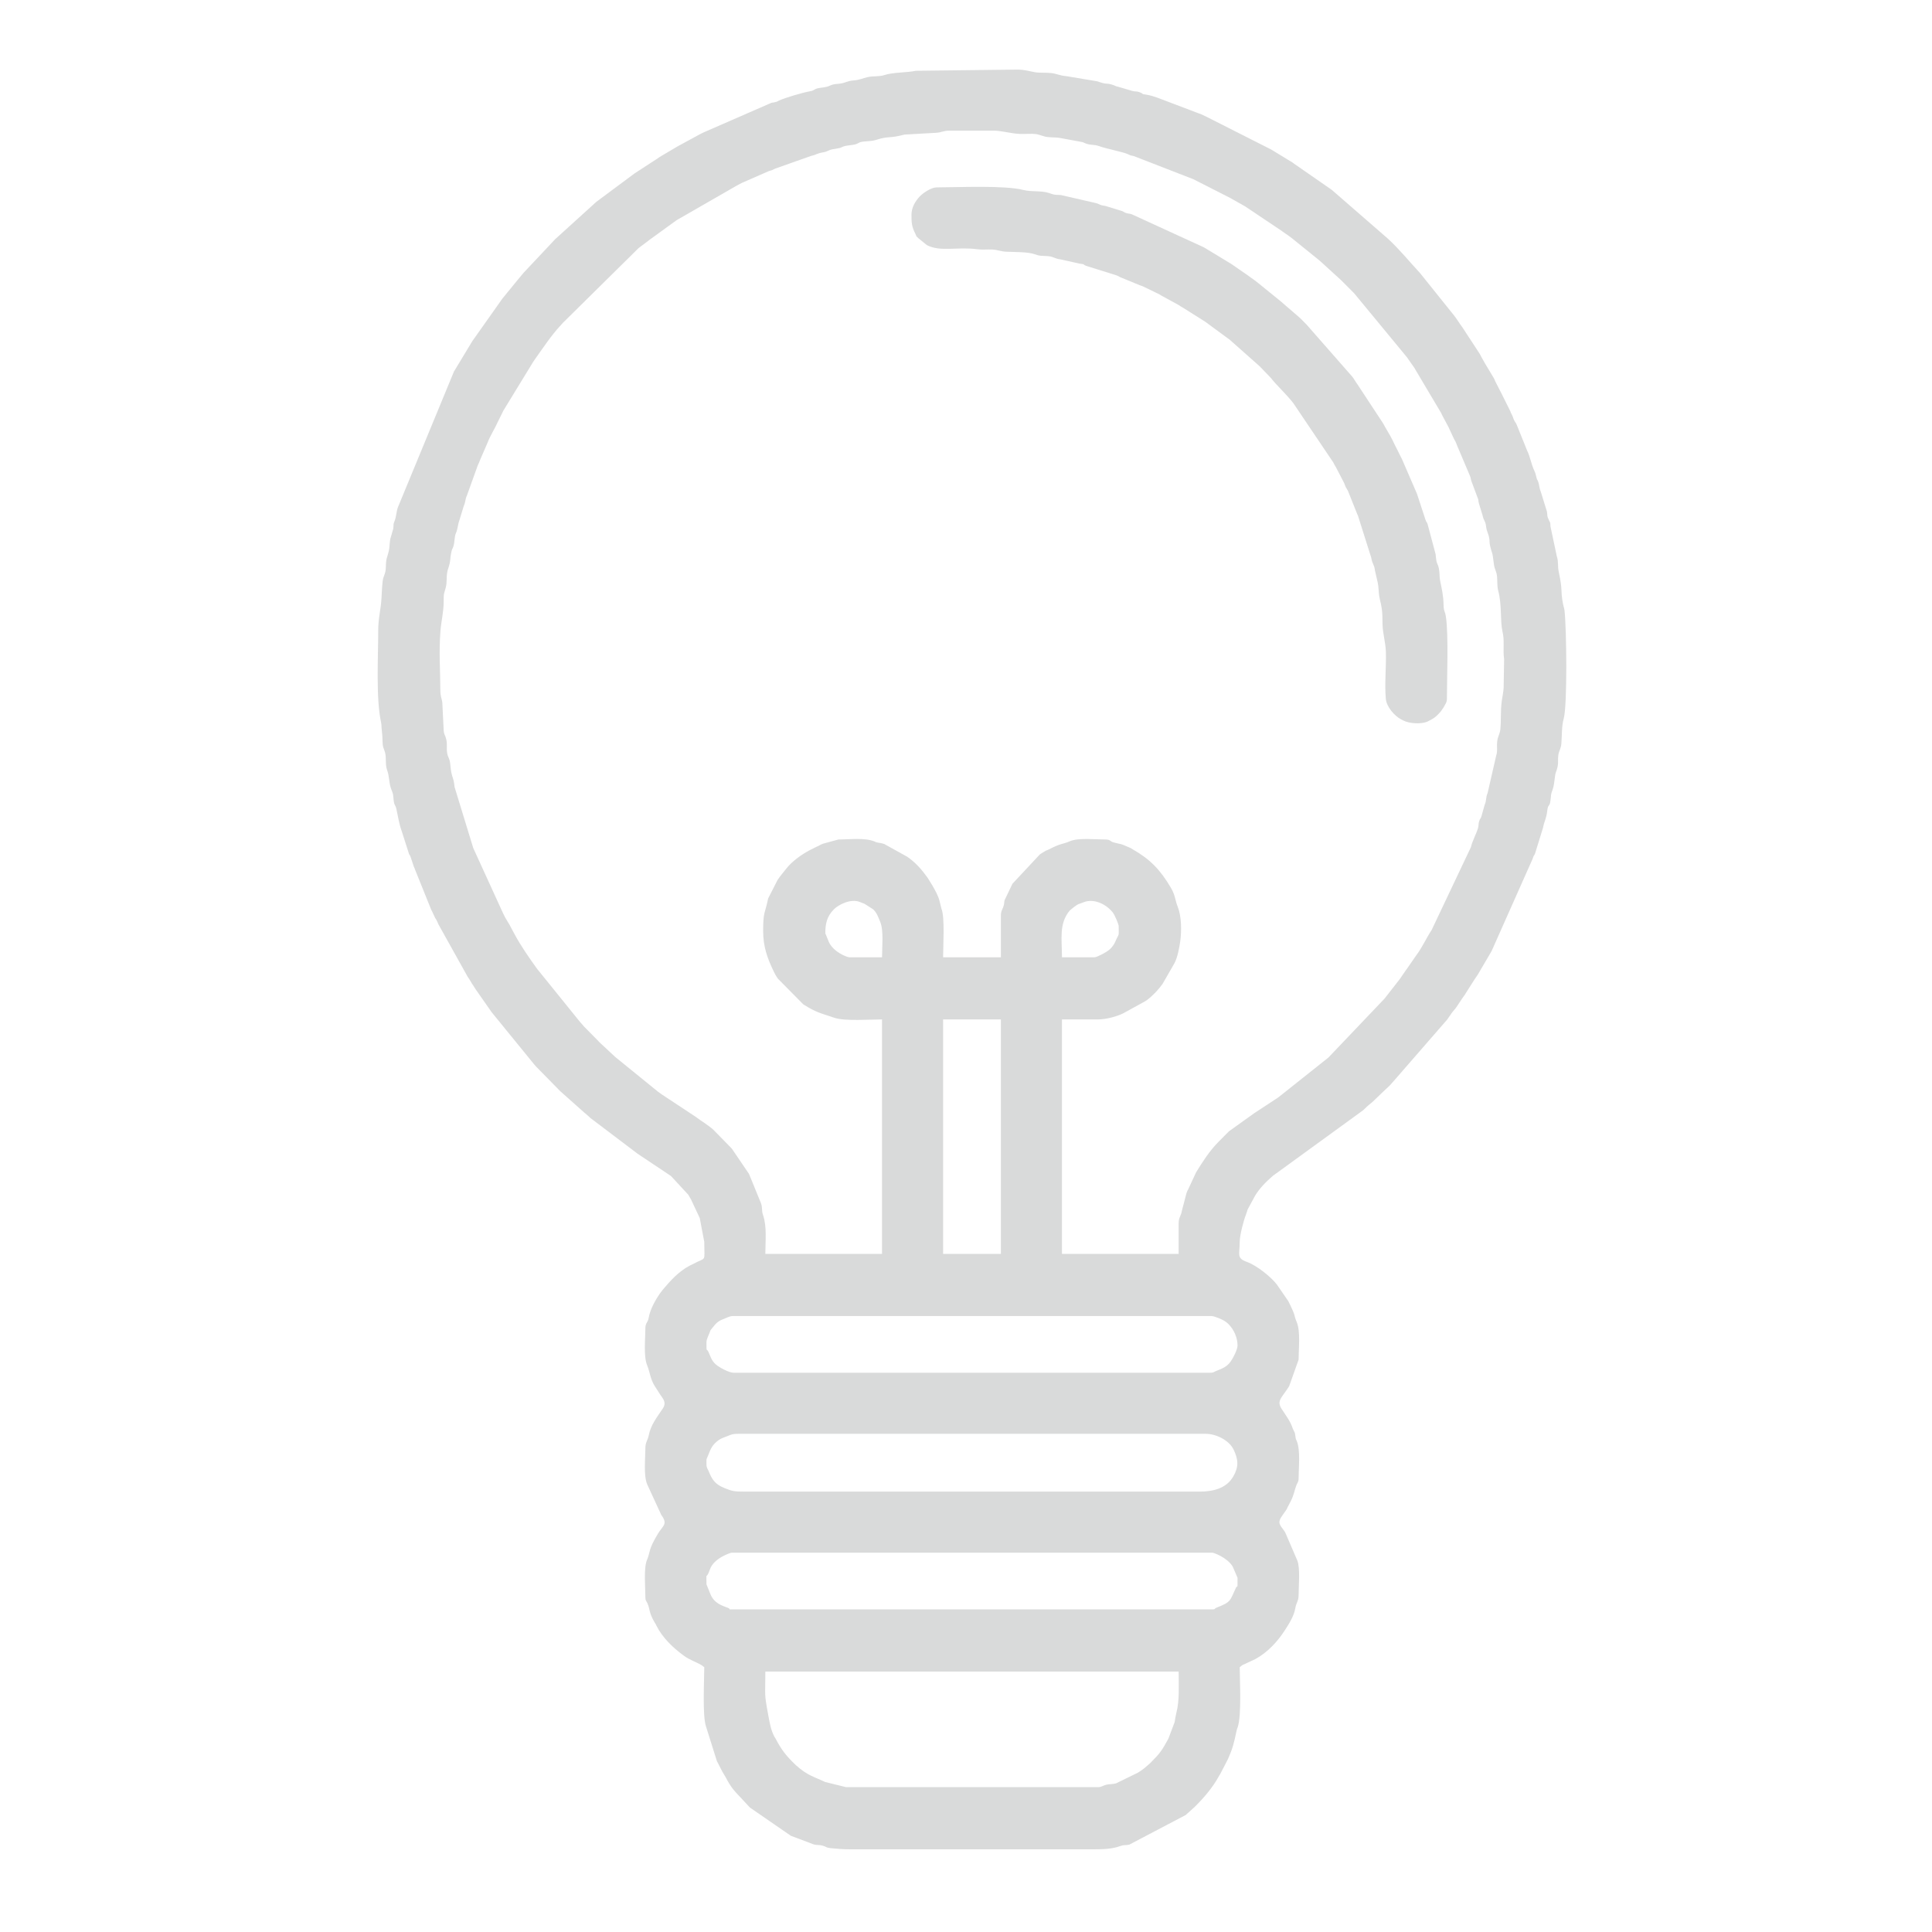 <?xml version="1.0" encoding="UTF-8"?>
<!DOCTYPE svg PUBLIC "-//W3C//DTD SVG 1.1//EN" "http://www.w3.org/Graphics/SVG/1.1/DTD/svg11.dtd">
<!-- Creator: CorelDRAW -->
<svg xmlns="http://www.w3.org/2000/svg" xml:space="preserve" width="150mm" height="150mm" version="1.1" style="shape-rendering:geometricPrecision; text-rendering:geometricPrecision; image-rendering:optimizeQuality; fill-rule:evenodd; clip-rule:evenodd"
viewBox="0 0 15000 15000"
 xmlns:xlink="http://www.w3.org/1999/xlink"
 xmlns:xodm="http://www.corel.com/coreldraw/odm/2003">
 <defs>
  <style type="text/css">
   <![CDATA[
    .fil0 {fill:#D9DADA}
   ]]>
  </style>
 </defs>
 <g id="Ebene_x0020_1">
  <g id="_1860086940816">
   <path class="fil0" d="M8524.47 13875.4l-1955.8 0 -162.95 -40.25c-78.14,-38.35 -135.25,-47.57 -225.78,-129.82l-8.66 -8.28c-66.92,-64.72 -102.25,-109.15 -146.32,-192.34 -0.89,-1.68 -2.06,-3.84 -2.98,-5.49 -2.25,-4.04 -9.5,-15.23 -9.73,-15.67 -27.39,-51.08 -36.91,-109.8 -47.09,-164.58 -33.64,-181.18 -23.02,-142.29 -23.02,-341.04l3208.86 0c0,104.62 7.49,226.52 -17.87,320.8 -5.3,19.75 -10.22,52.58 -13.27,71.4l-48.67 129.12c-51.71,93.69 -61.14,108.95 -140.84,189.37l-45.3 39.36c-21.44,16.14 -27.23,20.4 -49.9,34.77l-170.63 83.36c-22.89,6.67 -53.58,4.94 -74.47,10.2 -32.19,8.11 -36.45,19.09 -65.58,19.09zm-3039.53 -1574.8c0,-116.24 -6.34,-19.91 27.2,-116.73 30.57,-88.26 162.1,-128.8 167.53,-128.8l3733.8 0c9.5,0 112.81,36.66 156.37,106.09l38.36 88.64c0,102.22 1.29,48.52 -13.41,79.72 -45.85,97.28 -34.6,107.64 -145.76,150.58 -25.27,9.76 -11.01,15.23 -35.56,15.23l-3733.8 0c-36.36,0 2.89,0.65 -29.62,-12.71 -37.04,-15.21 -105.92,-30.86 -135.89,-109.65l-29.22 -72.37zm0 -931.33c0,-50.95 -2.67,-31.15 11.1,-65.1 18.44,-45.43 27.4,-76.13 67.28,-110.53 23.52,-20.29 38.42,-26.41 71.34,-38.72 1.97,-0.74 4.21,-1.54 6.17,-2.29 31.1,-11.96 41.09,-20.43 89.64,-20.43l3632.2 0c75.5,0 179.44,47.32 215.41,123.26 36.17,76.38 40.81,131.98 -2.89,207.8 -55.18,95.76 -162.39,117.67 -263.32,117.67l-3530.6 0c-79.07,0 -96.08,-2.92 -158.06,-28.2 -74.15,-30.25 -96.03,-68.33 -121.87,-132.13 -7.34,-18.12 -16.4,-24.43 -16.4,-51.33zm3911.59 -711.2l-3699.92 0c-36.12,0 -110.57,-40.22 -138.8,-64.4 -32.95,-28.23 -42.98,-64.9 -56.72,-95.69 -15.91,-35.66 -16.15,11.04 -16.15,-76.98 0,-21.97 14.37,-48.39 25.27,-76.33 10.35,-26.54 0,-8.29 18.59,-32.21 27.04,-34.76 42.79,-53.74 83.09,-69.31 29.09,-11.23 53.67,-25.35 76.25,-25.35l3716.86 0c24.86,0 85.59,27.08 104.47,39.47 7.12,4.67 22.24,16.54 28.2,22.6 43.32,44.04 70.53,106.33 70.53,166.53 0,32.05 -34.24,97.84 -53.27,124.53 -32.12,45.06 -72.61,56.61 -112.91,73.35 -18.68,7.77 -21.17,13.79 -45.49,13.79zm-2074.33 -2743.2l448.74 0 0 1820.33 -448.74 0 0 -1820.33zm1176.87 -482.6l-254 0c0,-142.16 -24.84,-260.37 60.27,-363.06l37.31 -30.43c38.42,-27.19 26.44,-15.47 68.6,-32.99 78.87,-32.77 173.7,11.83 226.44,76.2 19.87,24.25 47.65,98.42 47.65,104.75 0,94.45 7.06,48.04 -26.86,125.54 -8.93,20.39 -20.82,37.22 -38.37,54.77 -26.63,26.63 -106.13,65.22 -121.04,65.22zm-2091.27 -186.27c0,-72.72 11.1,-130.45 67.22,-186.78 33.66,-33.78 129.37,-85.21 201.08,-56.11 16.14,6.55 20.2,7.91 36.55,14.25l67.06 43c29.28,28.02 39.77,62.19 54.58,97.83 27.73,66.73 13.78,197.07 13.78,274.08l-254 0c-16.74,0 -124.1,-39.97 -159.38,-120.02l-26.89 -66.25zm2743.2 2252.13l0 237.07 -905.93 0 0 -1820.33 279.4 0c62.05,0 148.4,-22.92 197.4,-48.13l169.32 -93.15c9.1,-6.4 5.84,-3.36 15.16,-10.23 43.66,-32.18 89.5,-81.47 120.3,-125.24l92.66 -161.34c22.6,-43.52 37.1,-117.95 43.99,-167.68 11.25,-81.3 10.23,-195 -19.13,-267.93 -21.94,-54.5 -17.97,-88.7 -53.84,-149.36 -81.84,-138.37 -158.79,-219.24 -295.41,-297.25 -2.22,-1.27 -8.21,-5.26 -10.45,-6.49 -13.1,-7.23 -2.65,-2.39 -16.92,-8.48 -93.51,-39.86 -40.65,-17.28 -121.73,-39.14 -26.74,-7.21 -24.49,-22.58 -62.08,-22.58 -73.33,0 -210.91,-14.7 -275.14,12.73 -63.66,27.18 -66.76,13.29 -164.59,64.01l-17.78 7.62c-1.93,0.8 -4.32,1.42 -6.25,2.22l-41.94 25.79c-1.4,1.09 -3.38,2.61 -4.78,3.69l-212.64 227.62 -60.25 126.02c-5.04,17.37 -1.87,13.63 -4.54,29.33 -7.27,42.76 -24.89,46.49 -24.89,93.64l0 321.73 -448.74 0c0,-81.79 14.8,-312.26 -12.78,-376.68l-15.04 -61.16c-8.13,-35.97 -35.48,-85.16 -53.27,-116.07l-38.72 -62.88c-1.03,-1.45 -2.53,-3.44 -3.58,-4.89 -45.01,-62.57 -91.69,-114.71 -154.67,-158.59l-163.45 -90.55c-16.19,-7.55 0.48,-4.17 -29.5,-12.83 -17.9,-5.17 -12.45,-2.07 -28.5,-5.37 -32.15,-6.6 -11.47,-1.08 -32.46,-9.87 -75.28,-31.5 -196.94,-15.51 -280.83,-15.51l-119.72 32.67c-23.37,8.33 -26.36,14.69 -51.64,24.57l-50.69 25.51c-1.68,0.91 -3.93,1.94 -5.61,2.85 -63.98,34.68 -135.66,86.7 -178.82,142.92 -21.92,28.56 -45.31,54.33 -66.18,86.22l-59.94 117.85c-0.82,1.76 -2.08,3.81 -2.92,5.56 -0.83,1.73 -2.19,3.71 -3,5.46 -10.8,23.08 -5.36,6.32 -10.76,31.57 -22.18,103.65 -34.92,85.97 -34.92,236.02 0,120.57 32.09,209.85 82.87,315.07 14.67,30.39 13.95,26.99 30.98,53.68l197.84 200.1c1.55,0.99 3.75,2.17 5.31,3.15 96,60.63 126.22,63.67 237.2,101.47 79.32,27.02 278.01,12.33 368.67,12.33l0 1820.33 -905.93 0c0,-98.41 13.53,-211.37 -18.48,-303.26 -12.48,-35.85 -1.75,-56.63 -16.72,-93.34l-90.86 -222.41c-7.84,-13.9 -0.8,-0.57 -9.95,-15.44l-123.29 -181.51c-1.18,-1.29 -2.91,-3.1 -4.09,-4.38 -1.19,-1.28 -2.93,-3.08 -4.12,-4.35 -1.19,-1.27 -2.92,-3.08 -4.11,-4.35l-129.85 -132.62c-44.85,-41.04 -93.46,-67.42 -141.48,-104.05l-260.08 -171.72c-1.46,-1.03 -3.45,-2.53 -4.9,-3.57 -2.03,-1.45 -7.71,-5.74 -9.74,-7.19 -5.67,-4.06 -9.64,-6.8 -14.97,-10.44l-331.76 -269.37c-6.93,-6.35 -8.41,-7.82 -13.16,-12.24l-83.25 -77.61c-7.52,-7.22 -4.83,-4.38 -13.24,-12.16 -16.83,-15.57 -9.78,-8.44 -25.39,-25.42l-105.09 -106.57c-1.18,-1.29 -2.9,-3.11 -4.07,-4.4 -11.62,-12.85 -15.98,-18.81 -27.61,-31.66 -1.17,-1.29 -2.89,-3.11 -4.06,-4.4l-332.93 -412.14c-60.22,-83.69 -121.15,-170.83 -170.51,-261.29l-38.48 -71.59c-6.47,-11.94 0.78,-0.77 -8.98,-16.41 -0.96,-1.54 -2.45,-3.52 -3.44,-5.03l-25.09 -42.64c-7.45,-14.81 -9.09,-17.73 -17,-33.8l-231.07 -505.53 -144.9 -473.17c-6,-50.91 -6.63,-48.25 -19.6,-90.47 -10.01,-32.6 -10.43,-58.67 -14.94,-95.13 -4.88,-39.55 -17.78,-45.86 -23.21,-78.38 -6.01,-36.02 1.93,-66.57 -6.41,-103.66 -10.39,-46.24 -20.19,-35.07 -21.29,-88.78l-9.99 -201.67c-5.24,-34.55 -15.07,-44.69 -15.21,-94.86 -0.45,-164.33 -12.15,-283.57 0.6,-457.11 5.27,-71.75 25.71,-154.53 25.22,-228.77 -0.48,-72.08 3.02,-59.85 16.25,-110.75 10.89,-41.88 3.64,-71.3 10.93,-116.07 6.06,-37.21 18.66,-47.19 24.22,-102.78 2.05,-20.41 3.15,-31.85 7.38,-51.89 8.33,-39.44 6.29,-16.75 17.31,-50.43 9.27,-28.32 7.19,-75.82 18.58,-99.95 14.02,-29.69 14.81,-67.58 27.1,-99.9l33.63 -110.3c15.64,-33.81 10.81,-53.59 25.62,-84.44l82.85 -230.42c7.64,-18.72 10,-19.24 20.17,-47.56l56.32 -129.96c22.16,-57.7 57.07,-109.52 81.1,-164.43l30.9 -62.23c4.83,-8.71 6.7,-14.32 10.99,-22.87l218.43 -357.31c11.02,-16.63 11.71,-20.34 23.06,-36.2 65.11,-90.97 128.33,-188.45 204.37,-269.76 5.08,-5.43 12.09,-13.12 15.95,-17.92l587.78 -580.62c1.41,-1.08 3.44,-2.54 4.85,-3.63l72.4 -54.59c1.39,-1.08 3.3,-2.7 4.65,-3.82l211.04 -153.03c14.31,-9.23 7.06,-4.22 21.23,-12.63l440.84 -253.42c18.09,-8.75 29.13,-16.72 43.91,-23.83l212.03 -92.77c34.62,-10.5 19.63,-4.4 48.62,-19.11l281.51 -99.49c48.6,-10.65 29.57,-16.04 98.37,-28.63 19.89,-3.64 27.41,-9.68 43.39,-15.87 20.54,-7.97 30.88,-7.44 55.81,-11.93 32.57,-5.86 23.53,-4.16 45.53,-13.74 32.89,-14.31 71.99,-9.78 105.67,-21.33 24.58,-8.44 19.11,-14.38 49.2,-18.53 50.94,-7.02 64.1,-0.75 111.3,-15.7 93.94,-29.74 93.77,-7.52 214.52,-39.48l240.44 -13.56c47.99,-2.07 59.05,-16.89 110.11,-16.89l347.14 0c52.51,0 135.44,23.68 202.92,25.68 36.29,1.08 83.18,-3.67 117.94,0.6 30.91,3.79 60.64,20.01 94.98,23.55 39.2,4.03 71.83,1.37 101.76,8.31l150.12 27.67c25.72,3.67 24.09,7.24 44.54,14.73 36.33,13.31 62.91,5.9 99.53,19 63.05,22.55 189.01,45.93 224.89,62.97 29.96,14.23 9.26,5.81 44.88,14.39l463.46 180.01 291.77 148.5c1.58,0.94 3.6,2.34 5.18,3.28l86.64 48.83c14.21,7.31 1.64,0.46 16.28,9.13l283.97 190.15c1.45,1.05 3.49,2.48 4.94,3.53 1.45,1.04 3.46,2.52 4.91,3.56l19.7 14.17c8.7,5.99 12.26,7.92 20.29,13.57 11.06,7.79 22.46,16.73 33.93,25.34l215.36 174.1c1.29,1.18 3.07,2.94 4.34,4.12l141.69 129.25c1.83,1.65 7.18,6.28 8.99,7.95 1.28,1.18 3.13,2.87 4.39,4.07 1.27,1.19 3.08,2.93 4.33,4.13l88.85 88.96c4.61,4.62 10.01,9.99 12.67,12.73l409.59 496.34c5.09,7.07 5.04,7.5 10.4,15l48.84 69.69c4.15,6.3 8.87,15.39 12.35,21.52l195.65 329.28c5.23,11.55 1.9,6.16 7.96,17.45l50.06 93.87c0.85,1.8 1.68,4.13 2.52,5.94 0.85,1.81 1.69,4.13 2.54,5.93 0.85,1.78 1.79,4.05 2.67,5.8l32.29 69.31c11,20.79 10.96,16.99 19.79,39.48 4.13,10.54 1.99,7.58 7.05,18.34l95.82 225.91c10.21,23.51 5.14,21.4 13.36,45.91l46.03 123.31c12.26,28.34 3.83,17.62 11.48,47.78l27.86 90.67c10.07,48.38 23.08,43.56 28.46,90.08 4.85,42.05 18.38,52.19 24.76,93.77 3.47,22.6 0.32,29.58 5.76,53.51 17.94,78.8 15.86,28.4 30.37,147.43 4.51,37.02 21.12,54.41 24.08,94.45 3.27,44.25 -0.2,73.35 9.17,109.37 29.59,113.8 13.93,228.16 32.56,314.57 9,41.75 9.64,57.92 9.31,109.22 -0.24,37.06 -1.76,71.46 3.72,106.75l-3.72 223.56c-1.66,32.17 -11.35,76.94 -14.78,103.75 -10.16,79.29 -3.45,137.8 -10.76,217.84 -3.28,35.92 -20.27,54.54 -24.41,94.12 -4.8,45.86 4.66,72.47 -8.02,110.52l-66.26 289.34c-16.72,38.89 -6.61,55.41 -23.86,94.67l-24.06 86.01c-8,26.78 -9.51,10.19 -18.55,40.71 -6.41,21.65 -1.8,29.41 -8.13,51.14 -13.29,45.67 -43.41,97.42 -55.19,148.01l-304.88 643.39c-42.5,63.92 -71.94,133.6 -118.35,194.91l-72.73 105.07c-1.04,1.45 -2.56,3.42 -3.6,4.87 -1.05,1.44 -2.56,3.41 -3.6,4.86l-48.43 70.11c-1.03,1.47 -2.49,3.48 -3.53,4.94l-111.34 142.66c-1.08,1.4 -2.6,3.38 -3.7,4.76l-437.79 459.68c-1.42,1.07 -3.51,2.46 -4.92,3.55l-377.3 300.03c-1.44,1.04 -3.41,2.56 -4.86,3.6 -1.46,1.04 -3.44,2.54 -4.9,3.57l-173.77 114.1c-1.57,0.97 -3.69,2.24 -5.28,3.19l-197.33 141.33c-1.27,1.19 -3.07,2.93 -4.35,4.11 -1.28,1.19 -3.13,2.88 -4.41,4.06l-75.89 76.52c-69.21,70.52 -120.69,150.95 -172.03,234.36l-56.6 121.2c-6.96,17.89 -12.21,21.62 -18.51,40.76l-36.85 140.95c-5.67,38.3 -24.15,45.82 -24.15,94.38zm-6214.53 -4597.39c0,196.32 -18.37,519.69 21.76,706.38 4.33,20.16 2.64,26.06 4.48,46.31 3.4,37.28 6.56,55.05 7.35,102.72 0.78,47.11 7.71,47.12 18.63,82.97 13.48,44.29 -0.46,94.15 17.83,143.04 15.81,42.29 13.13,89.09 27.09,133.77 11.73,37.56 17.88,32.85 21.16,80.44 4.33,62.73 14.44,46.33 23.26,86.81 12.8,58.74 20.78,114.65 41.13,170.54l51.36 160.3c10.27,35.18 4.58,10.09 15.81,35l27.6 82.46c6.71,14.59 1.92,1.17 7.55,17.85l121.58 301.75c8.75,21.69 2.42,7.11 10.88,22.99l24.22 51.98c10.27,19.14 1.39,0.67 9.84,15.56 8.02,14.11 9.26,20 15.94,34.86l227.35 407.65c5.37,7.75 5.2,7.24 10.37,15.03 8.94,13.46 6.26,9.54 12.97,20.9 5.6,9.48 3.79,7.31 9.29,16.11 7.59,12.14 2.08,2.8 10.25,15.15 7.47,11.28 11.21,17.88 19.77,31.02l121.88 174.46c1.09,1.39 2.61,3.38 3.67,4.79l330.74 405.86c6.83,7.46 5.34,6.24 12.01,13.4 9.98,10.73 14.93,14.95 25.11,25.69l146.83 149.5c2.87,2.99 8.43,8.77 12.56,12.84 1.24,1.22 3.04,2.97 4.29,4.17l188.13 167.48c1.4,1.08 3.41,2.56 4.8,3.66 3.97,3.14 23.08,20.02 27.07,23.73 6.89,6.42 5.43,5.25 13.02,12.38l361.45 273.55c1.42,1.06 3.34,2.65 4.74,3.73l259.02 172.77 134.28 145.13c8.73,13.21 13.28,24.15 21.79,37.47l67.56 144.11 35.12 185.02c0,166.16 19.94,113.15 -89.52,172.95 -10.01,5.46 -12.88,5.83 -22.83,11.04 -85.95,45 -148.69,114.83 -210.27,187.66l-21.8 29c-38.82,56.11 -76.39,125.21 -87.8,191.6 -5.94,34.55 -24.98,36.35 -24.98,76.61 0,82.13 -15.9,219.06 14.09,290.71 21.05,50.28 22.74,100.07 55.96,155.71l46.29 72.24c1.04,1.46 2.48,3.49 3.54,4.93 26.34,36.09 42.02,61.56 14.78,102.14 -43.8,65.25 -92.49,125.91 -108.14,205.13 -8.49,43.01 -26.52,55.47 -26.52,100.48 0,80.75 -15.46,211.52 14.09,282.23l109.43 237.71c53.79,72.19 11.22,83.37 -25.86,144.99 -78.66,130.76 -57.29,138.54 -84.88,202.98 -27.44,64.08 -12.78,217.47 -12.78,292.02 0,26.95 6.89,25.97 15.16,44.1 21.67,47.52 10.23,73.19 58.41,153.26 11.66,19.38 -0.42,-3.42 12.08,21.78 46.04,92.76 126.89,169.84 209.32,230.95 51.44,38.14 98.52,50.07 143,77.13 4.84,2.95 11.31,9.34 19.23,14.65 0,98.16 -15.32,376.98 13.49,460.63l85.15 270.45c0.91,1.61 2.39,3.56 3.32,5.15l37.18 72.89c1.31,2.17 5,8.45 6.31,10.62l22.08 37.18c42.52,83.28 78.23,116.12 102.98,142.56l81.68 87.65c1.29,1.18 3.11,2.9 4.39,4.07l315.7 217.71 178.26 67.27c25.79,6.89 40.14,1.73 67.2,9 35.16,9.45 25.15,16.27 64.73,19.94 55.13,5.11 92.38,8.81 152.06,8.81l1888.06 0c72.01,0 144.28,-2.37 204.26,-24.34 34.46,-12.63 37.11,-4.56 72.85,-11.82l438.51 -230.36c1.28,-1.18 3.1,-2.9 4.39,-4.07 1.29,-1.18 3.11,-2.89 4.41,-4.06l58.01 -52.06c71.73,-70.58 140.63,-150.76 187.52,-235.81l6.22 -10.71c0.94,-1.59 2.35,-3.6 3.3,-5.17 0.95,-1.58 2.32,-3.63 3.27,-5.19l60.72 -117.09c35.93,-81.03 46.39,-122.96 65.45,-213.95 6.79,-32.45 4.28,-15.63 9.86,-32.47 31.77,-95.81 15.76,-369.97 15.76,-466.83 16.61,-11.13 0.77,-2.34 14.22,-11.19 23.94,-15.76 3.65,-4.21 21.98,-11.88l86.35 -40.66c93.85,-51.78 169.03,-132.26 227,-221.73 33.59,-51.84 72.12,-112.05 81.92,-172.08 7.07,-43.26 25.73,-55.95 25.73,-101.26 0,-67.97 13.89,-210.53 -9.95,-269.45l-94.29 -218.98c-36.99,-57.76 -68.68,-68.34 -19.28,-134.63l24.55 -34.72c12.98,-20.4 4.91,-6.96 11.91,-21.95l23.2 -44.54c30.21,-57.96 29.13,-84.26 47.09,-130.71 7.28,-18.81 16.77,-23.19 16.77,-50.96 0,-82.19 15.89,-218.96 -14.09,-290.7 -13.01,-31.14 -5.53,-11.39 -12.29,-46.98 -3.42,-17.99 2.47,0.57 -4.55,-20.85l-13.96 -28.37c-2.66,-5.71 -6.59,-28.17 -35.02,-75.05l-43.61 -66.46c-55.83,-75.17 -7.44,-94.95 50.14,-188.44l73.38 -206.01c0,-82.41 15.86,-218.7 -14.08,-290.71 -28.4,-68.28 -0.52,-32.24 -65.42,-163.19l-89.77 -130.36c-43.76,-57.02 -153.99,-146.85 -231.69,-174.71 -83.33,-29.88 -56.24,-56.98 -56.24,-155.43 0,-51.63 30.76,-168.79 49.16,-213.31 6.69,-16.19 6.54,-22.63 12.43,-38.38l56.45 -104.41c33.7,-57.34 84.66,-109.65 135.06,-152.81 9.91,-8.49 -3.99,1.38 14.21,-11.19l676.71 -491.68c15.41,-10.78 15.25,-10.61 27.75,-23.06 24.78,-24.68 32.26,-29.31 58.67,-51.39l82.08 -78.78c1.81,-1.67 6.94,-6.52 8.75,-8.19l43.62 -41.05c12.68,-13.54 11.27,-13.32 23.97,-26.83l421.46 -484.47c8.61,-11.78 16.9,-23.64 24.46,-34.81 1.66,-2.45 8.14,-12.52 10.12,-15.28l11.08 -14.31c7.62,-9.34 15.61,-17.83 23.08,-27.73l54.23 -81.24c8.44,-11.66 2.32,-2.21 10.86,-14.53 1.03,-1.48 2.44,-3.52 3.45,-5.02l6.48 -10.45c0.98,-1.56 2.19,-3.74 3.17,-5.3l59.2 -93.2c4.95,-8.24 5.81,-9.35 9.9,-15.5 7.01,-10.56 13.62,-19.97 20.79,-30.01l106.48 -181.39c1.19,-2.28 4.32,-9.13 5.51,-11.42l315.36 -709.1c9.76,-31.97 9.39,-17.84 18.61,-40.66l62.02 -200.45c8.91,-48.89 25.7,-70.25 32.26,-128.61 6.61,-58.84 17.57,-28.94 24.64,-76.96 8.63,-58.65 -0.14,-41.96 18,-92.07 8.52,-23.55 13.08,-57.48 15.99,-85.61 5.8,-56.13 11.24,-41.62 21.69,-88.36 7.79,-34.81 0.97,-61.02 6.52,-95.09 4.79,-29.44 20.48,-49.6 23.29,-86.77 5.38,-70.99 1.53,-134.18 18.17,-193.5 28.65,-102.16 22.56,-687.91 6.39,-838.27 -2.01,-18.65 -8.64,-33.99 -12.53,-55.22 -20.63,-112.68 0.65,-91.41 -32.61,-246.79 -9.96,-46.58 -0.19,-75.59 -14.95,-120.5l-48.99 -230.42c-3.26,-44.31 0.78,-19.3 -14.09,-53.64 -15.06,-34.8 -7.29,-21.48 -13.53,-62.67l-48.06 -155.15c-12.85,-29.49 -10.34,-57.38 -23.91,-86.15 -8.94,-18.95 -1.52,3.69 -9.6,-24.27 -7.77,-26.91 -4.61,-26.47 -16.34,-51.39 -24.72,-52.49 -31.34,-106.43 -55.72,-155.94l-80.25 -199.15c-9.91,-23.09 -2.67,-5.9 -11.96,-21.91 -0.92,-1.59 -2.44,-3.51 -3.35,-5.11l-6.04 -10.9c-0.86,-1.79 -1.74,-4.07 -2.54,-5.92 -4.35,-10.04 -4.53,-13.98 -9.11,-24.76 -9.53,-22.39 -4.42,-7.69 -11.2,-22.67 -0.82,-1.81 -1.85,-3.98 -2.64,-5.83 -0.8,-1.87 -1.66,-4.13 -2.42,-6.04 -0.78,-1.94 -1.49,-4.26 -2.24,-6.23l-64.77 -129.97c-0.85,-1.73 -1.98,-3.89 -2.86,-5.6l-48.73 -95.21c-1.12,-2.35 -3.84,-9.6 -4.95,-11.98 -0.83,-1.81 -1.72,-4.1 -2.58,-5.88 -0.85,-1.75 -1.92,-3.95 -2.81,-5.66l-69.95 -116.32c-0.92,-1.65 -2,-3.89 -2.91,-5.56l-24.52 -43.21c-6.37,-11.5 -4.99,-11.26 -11.46,-22.41l-137.25 -209.88c-21.61,-28.24 -37.75,-56.34 -59.23,-84.7l-267.61 -333.53c-83.17,-89.23 -159.36,-184.19 -249.39,-267.07l-434.75 -378.05c-1.99,-1.49 -7.74,-5.72 -9.77,-7.16l-285 -197.6c-13.5,-9.86 -1.61,-2.92 -19.6,-14.27 -13.47,-8.5 -11.38,-5.46 -26.74,-15.59l-126.11 -77.09c-1.62,-0.93 -3.77,-2.16 -5.35,-3.12l-505.86 -256.13c-16.54,-6.87 -25.39,-13.19 -46.64,-21.1 -11.51,-4.27 -14,-4.2 -24.91,-8.95l-263.84 -100.23c-1.34,-0.52 -77.91,-31.69 -122.59,-38.28 -55.89,-8.24 -16.58,-4.62 -56.57,-19.62 -25.85,-9.7 -30.54,-3.16 -57.42,-10.32l-104.6 -30.87c-31.03,-6.22 -26.71,-11.19 -56.87,-19.33 -50.69,-13.66 -25.39,4.87 -110.92,-24.54l-239.52 -39.88c-45.78,-2.79 -75.29,-19.67 -119.67,-24.27 -47.63,-4.94 -88.96,0.84 -128.35,-7.12 -40.56,-8.19 -81.24,-18.47 -124.33,-19.59l-795.56 9.34c-72.28,15.15 -179.64,11.24 -245.79,33.61 -37.58,12.71 -87.78,6.09 -128.48,15.46 -41.66,9.58 -60.93,21.94 -109.7,25.75 -56.3,4.41 -62.31,22.17 -117.78,26.16 -69.92,5.02 -52.46,17.13 -108.51,26.96 -11.94,2.09 -44.21,5.38 -58.09,9.64 -26.74,8.2 -17.43,15.03 -54.59,21.61 -53.4,9.45 -189.78,48.72 -240.79,72.47 -26.69,12.43 -0.63,3.64 -23.54,10.34 -32.69,9.56 -19.64,-0.88 -52.93,14.8l-489.26 213.47c-23.55,11.21 -23.95,9.31 -46.04,21.69l-175.52 95.42c-1.58,0.96 -3.74,2.18 -5.34,3.13l-132.93 78.73c-4.14,2.84 -14.33,10.01 -20,13.87l-174.4 113.46c-1.46,1.03 -3.45,2.53 -4.9,3.57l-291.39 216.61c-1.89,1.59 -7.13,6.32 -8.95,7.98l-310.74 281.93c-1.21,1.25 -2.92,3.08 -4.13,4.33l-242.06 257.48c-12.5,15.1 -18.42,22.23 -30.79,36.95l-11.55 13.84c-1.13,1.34 -2.71,3.29 -3.84,4.63l-114.2 139.8c-1.09,1.38 -2.76,3.24 -3.86,4.61l-224.35 317.51c-1.46,2.01 -5.84,7.61 -7.29,9.65l-140.23 232.29c-1,1.5 -2.56,3.42 -3.54,4.93l-435.4 1054.74c-12.44,30.58 -11.94,71.72 -26.73,108.73 -11.9,29.76 -5.63,20.87 -9.78,57.96l-16.94 59.25c-14.98,41.48 -8.46,74.33 -18.39,117.08 -11.69,50.37 -21.27,51.25 -22.45,121.49 -0.97,57.94 -19.61,66.86 -24.72,110.74 -4.86,41.73 -7.18,96.98 -9.28,134.66 -4.83,86.44 -25.46,151.1 -25.46,253.94z"/>
   <path class="fil0" d="M7076.67 1666.48c0,64.52 1.51,91.86 29.92,147.88 16.7,32.92 -4.2,6.54 23.91,35.35l65.43 53.1c103.67,55.09 238.87,11.43 391.05,32.29 38.28,5.24 77.72,0.36 116.32,2.21 43.03,2.07 67.03,15.24 109.93,17.07 64.29,2.74 166.65,0.74 218.11,18.95 47.43,16.79 47.34,11.14 103.36,15.18 46.53,3.35 49.49,18.93 101.17,25.83l145.35 32.45c54.7,7.8 13.78,0.64 50.74,16.99l232.23 72.58c27.16,9.09 18.29,10.34 40.46,18.8l144.05 59.15c12.47,5.02 12.22,3.54 24.87,9l125.52 60.74c15.55,8.21 -0.21,0.52 15.82,9.58 1.63,0.92 3.72,2.2 5.37,3.1 1.66,0.91 3.83,2.06 5.52,2.94l125.85 68.89c17.06,10.81 14.58,10.54 36.59,22.68l166.16 104.77c1.47,1.03 3.5,2.47 4.98,3.49l190.44 139.76c1.28,1.18 2.98,3.02 4.25,4.21l219.89 194.98c1.83,1.65 6.9,6.55 8.71,8.22l83.1 86.23c46.03,59.61 121.31,126.98 175.45,197.09l310.26 460.2c10.75,20.85 9.19,19.09 21.1,38.18l63.65 122.61c2.62,5.99 3.97,11.21 6.97,18.43 1.01,2.46 3.84,9.61 4.98,11.95l15.7 26.64c0.85,1.76 1.89,3.95 2.68,5.78l72.52 181.48c0.82,1.73 2.23,3.69 3.1,5.37l103.75 328.04c9.45,54.78 24.37,53.94 28.68,98.33l22.01 96.52c7.03,27.45 6.69,77.48 11.96,106.58 7.29,40.22 12.86,50.27 19.93,98.6 5.64,38.61 4.18,72.27 5.47,121.52 1.74,66.44 23.84,139.35 25.96,211.11 3.53,119.05 -10.98,245.51 -0.37,364.44 5.5,61.67 65.53,131.53 119.36,160.04l16.94 8.46c46.26,23.89 138.27,29.18 185.23,8.91l33.44 -17.37c29.75,-15.76 49.74,-37.07 72.53,-62.94l20.6 -30.2c12.81,-24.18 26.13,-38.82 26.13,-67 0,-159.83 13.42,-493.3 -7.69,-635.77 -7.44,-50.23 -17.09,-40.23 -18.13,-91.94 -1.52,-75.94 -14.07,-126.62 -27.61,-192.52 -4.22,-20.49 -2.6,-62.43 -9.13,-92.47 -9.73,-44.71 -16.88,-27.42 -22.78,-87.29 -2.22,-22.46 -1.71,-24.44 -7.75,-43.05l-57.08 -213.85c-9.03,-24.31 -8.07,-9.34 -16.48,-34.32l-64.82 -197.65c-0.72,-1.98 -1.51,-4.25 -2.32,-6.15l-115.03 -265.97c-7.62,-17.16 -9.82,-16.72 -19.97,-39.29 -15.07,-33.5 -19.35,-37.57 -34.04,-67.57 -14.08,-28.77 -21.91,-47.77 -36.7,-73.36l-40.49 -69.57c-8.61,-15.05 -9.74,-18.98 -18.34,-32.47l-194.8 -296.26c-17.2,-22.93 -23.36,-37.6 -40.75,-60.85l-356.17 -405.83c-18.84,-18.84 -31.45,-32.5 -50.63,-50.97l-118.18 -101.96c-10.15,-8.35 -18.39,-15.61 -27.12,-23.68l-149.55 -121.38c-74.54,-63.01 -156.7,-114.34 -235.81,-170.59l-205.46 -124.74c-1.59,-0.94 -3.68,-2.25 -5.29,-3.18 -1.62,-0.93 -3.76,-2.14 -5.4,-3.06l-557.32 -255.48c-22.09,-8.21 -20.11,-3.18 -41.43,-9.37 -23.48,-6.81 -9.77,-5.33 -34.73,-16.07l-129.49 -39.84c-53.8,-7.26 -43.06,-16.41 -85.18,-24.89l-261.66 -60.07c-59.64,-2.43 -49.71,-1.58 -93.8,-16.27 -58.52,-19.49 -132.8,-6.67 -197.04,-23.09 -148.46,-37.96 -510.68,-20.04 -674.23,-20.04 -40.86,0 -106.03,43.82 -131.7,71.49 -32.94,35.51 -63.03,84.6 -63.03,140.18z"/>
  </g>
 </g>
</svg>
